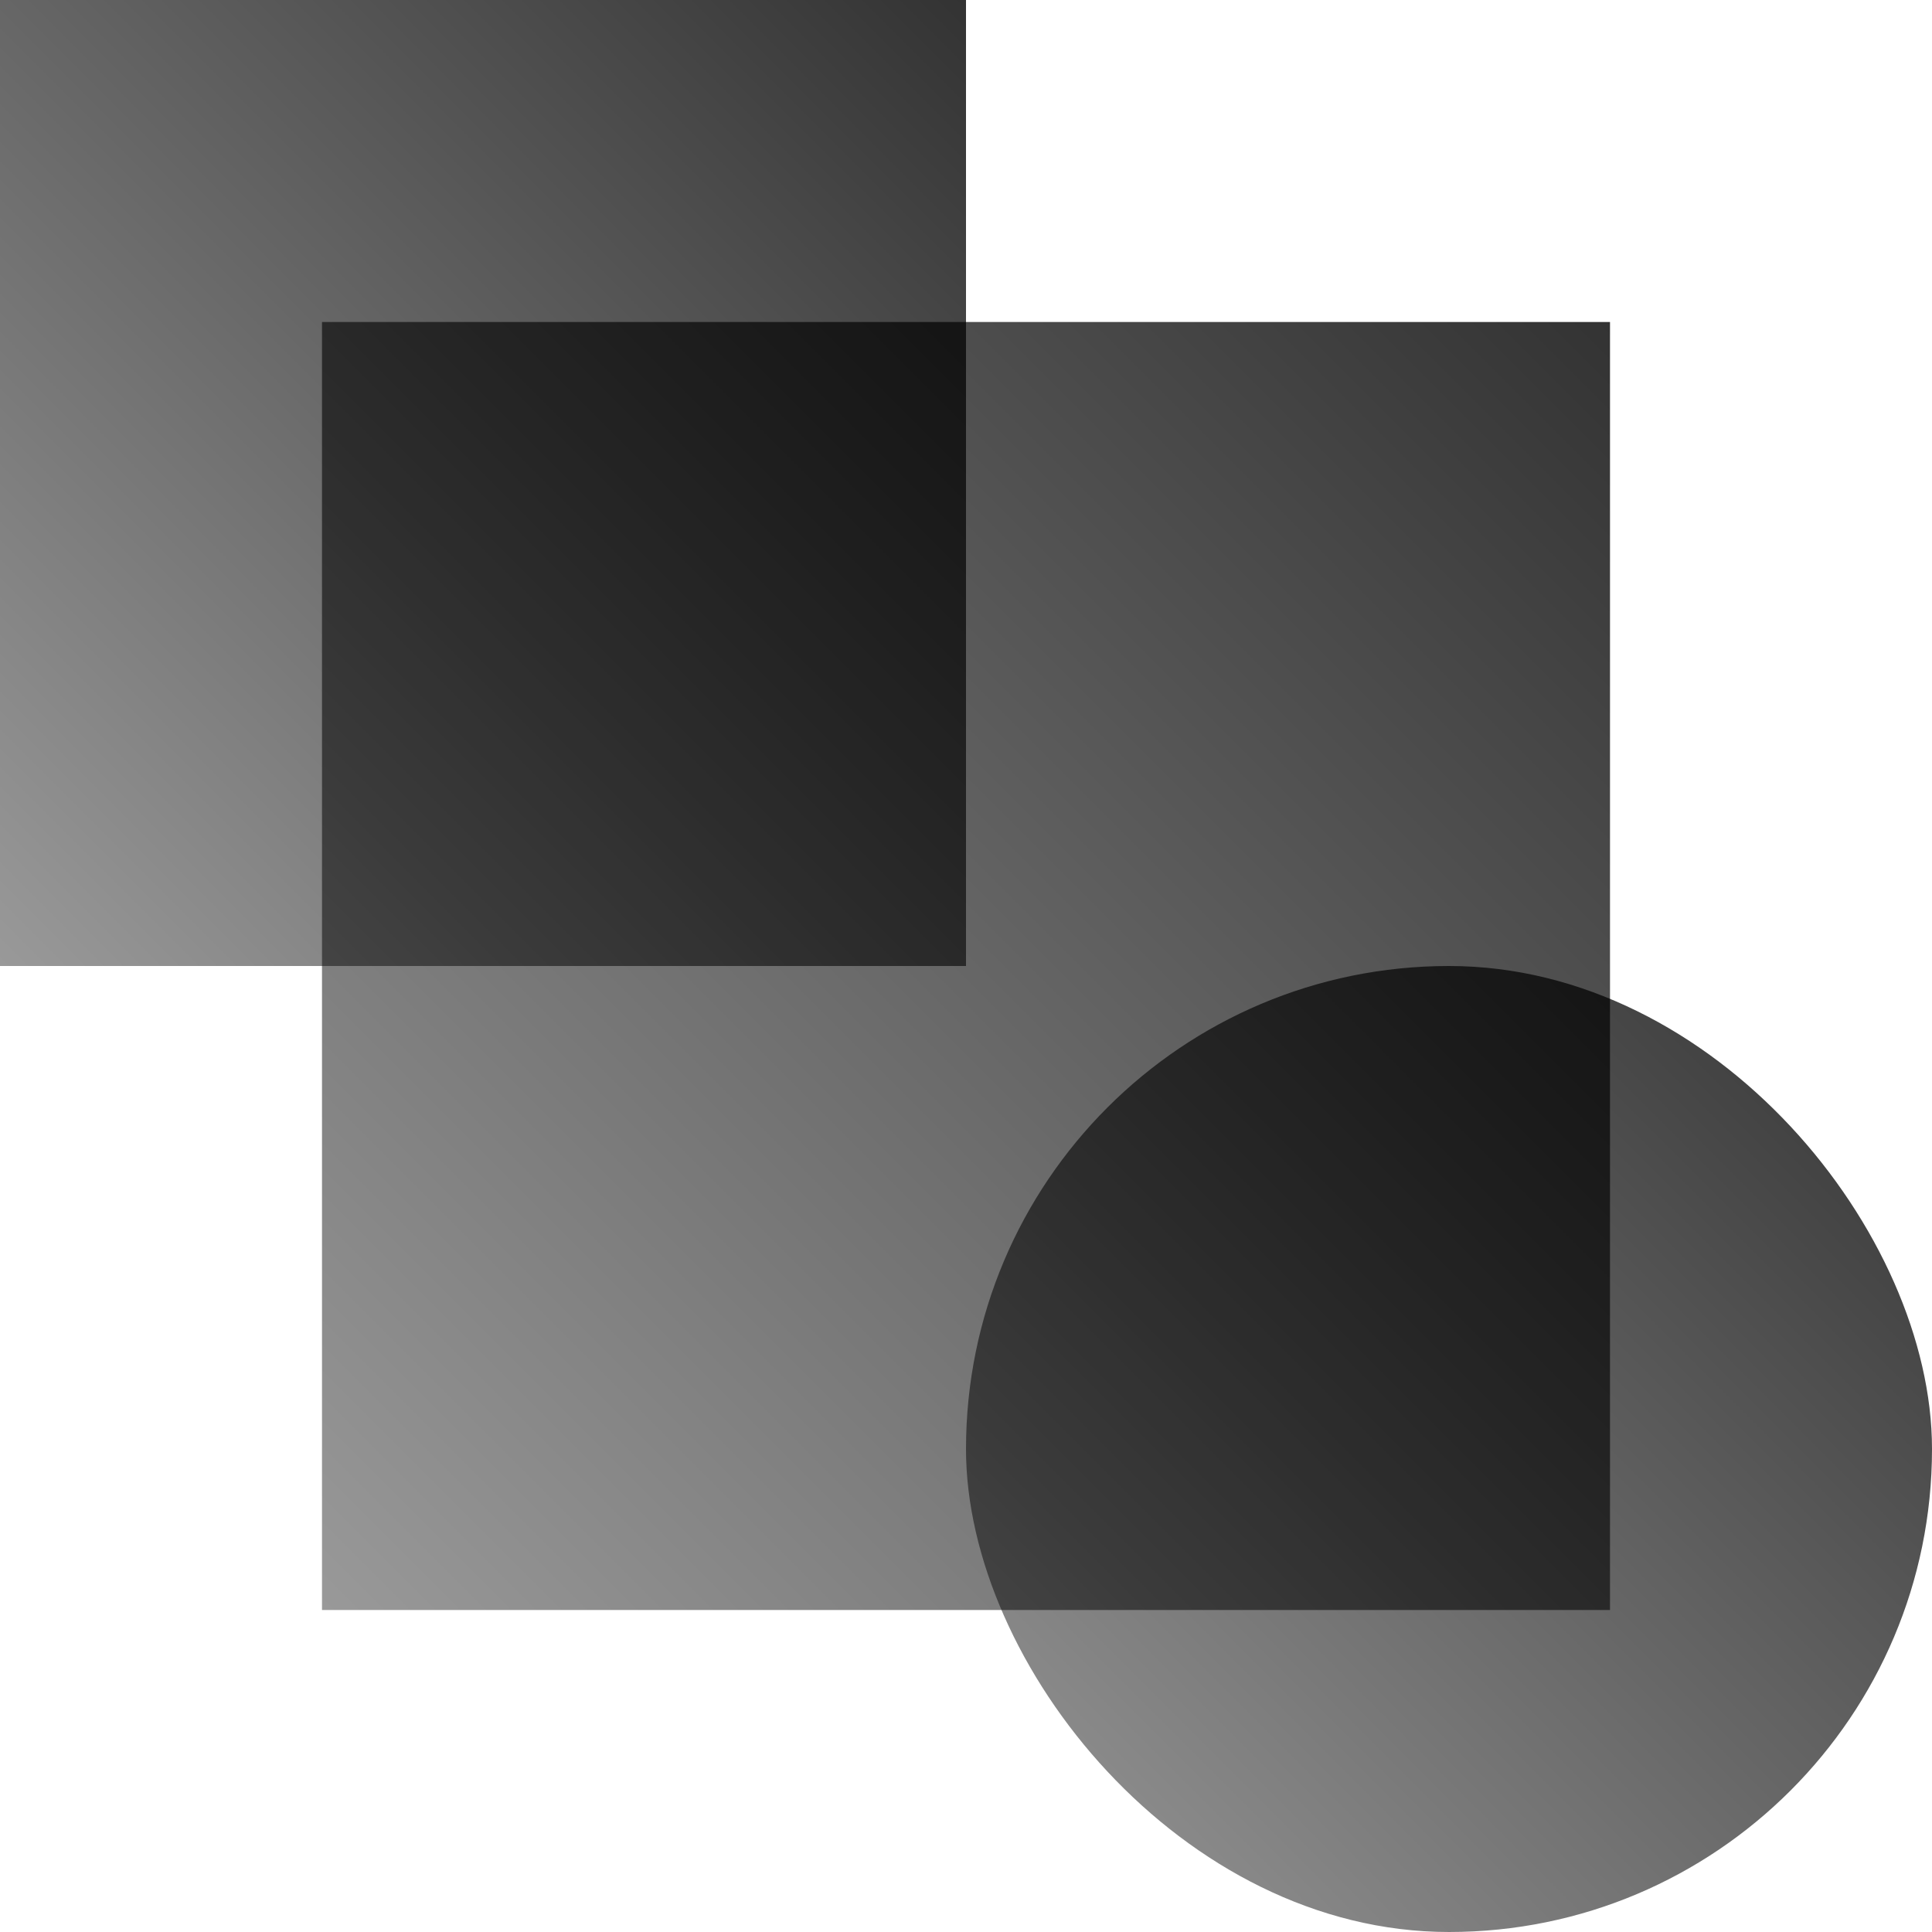 <svg width="48" height="48" viewBox="0 0 48 48" fill="none" xmlns="http://www.w3.org/2000/svg">
<g clip-path="url(#clip0_369_9881)">
<rect opacity="0.8" x="8" y="8" width="32" height="32" fill="url(#paint0_linear_369_9881)"/>
<rect opacity="0.8" width="24" height="24" fill="url(#paint1_linear_369_9881)"/>
<rect opacity="0.8" x="24" y="24" width="24" height="24" rx="12" fill="url(#paint2_linear_369_9881)"/>
</g>
<defs>
<linearGradient id="paint0_linear_369_9881" x1="40" y1="8" x2="8" y2="40" gradientUnits="userSpaceOnUse">
<stop/>
<stop offset="1" stop-opacity="0.5"/>
</linearGradient>
<linearGradient id="paint1_linear_369_9881" x1="24" y1="-7.15256e-07" x2="-2.14577e-06" y2="24" gradientUnits="userSpaceOnUse">
<stop/>
<stop offset="1" stop-opacity="0.5"/>
</linearGradient>
<linearGradient id="paint2_linear_369_9881" x1="48" y1="24" x2="24" y2="48" gradientUnits="userSpaceOnUse">
<stop/>
<stop offset="1" stop-opacity="0.5"/>
</linearGradient>
<clipPath id="clip0_369_9881">
<rect width="48" height="48" fill="white"/>
</clipPath>
</defs>
</svg>
